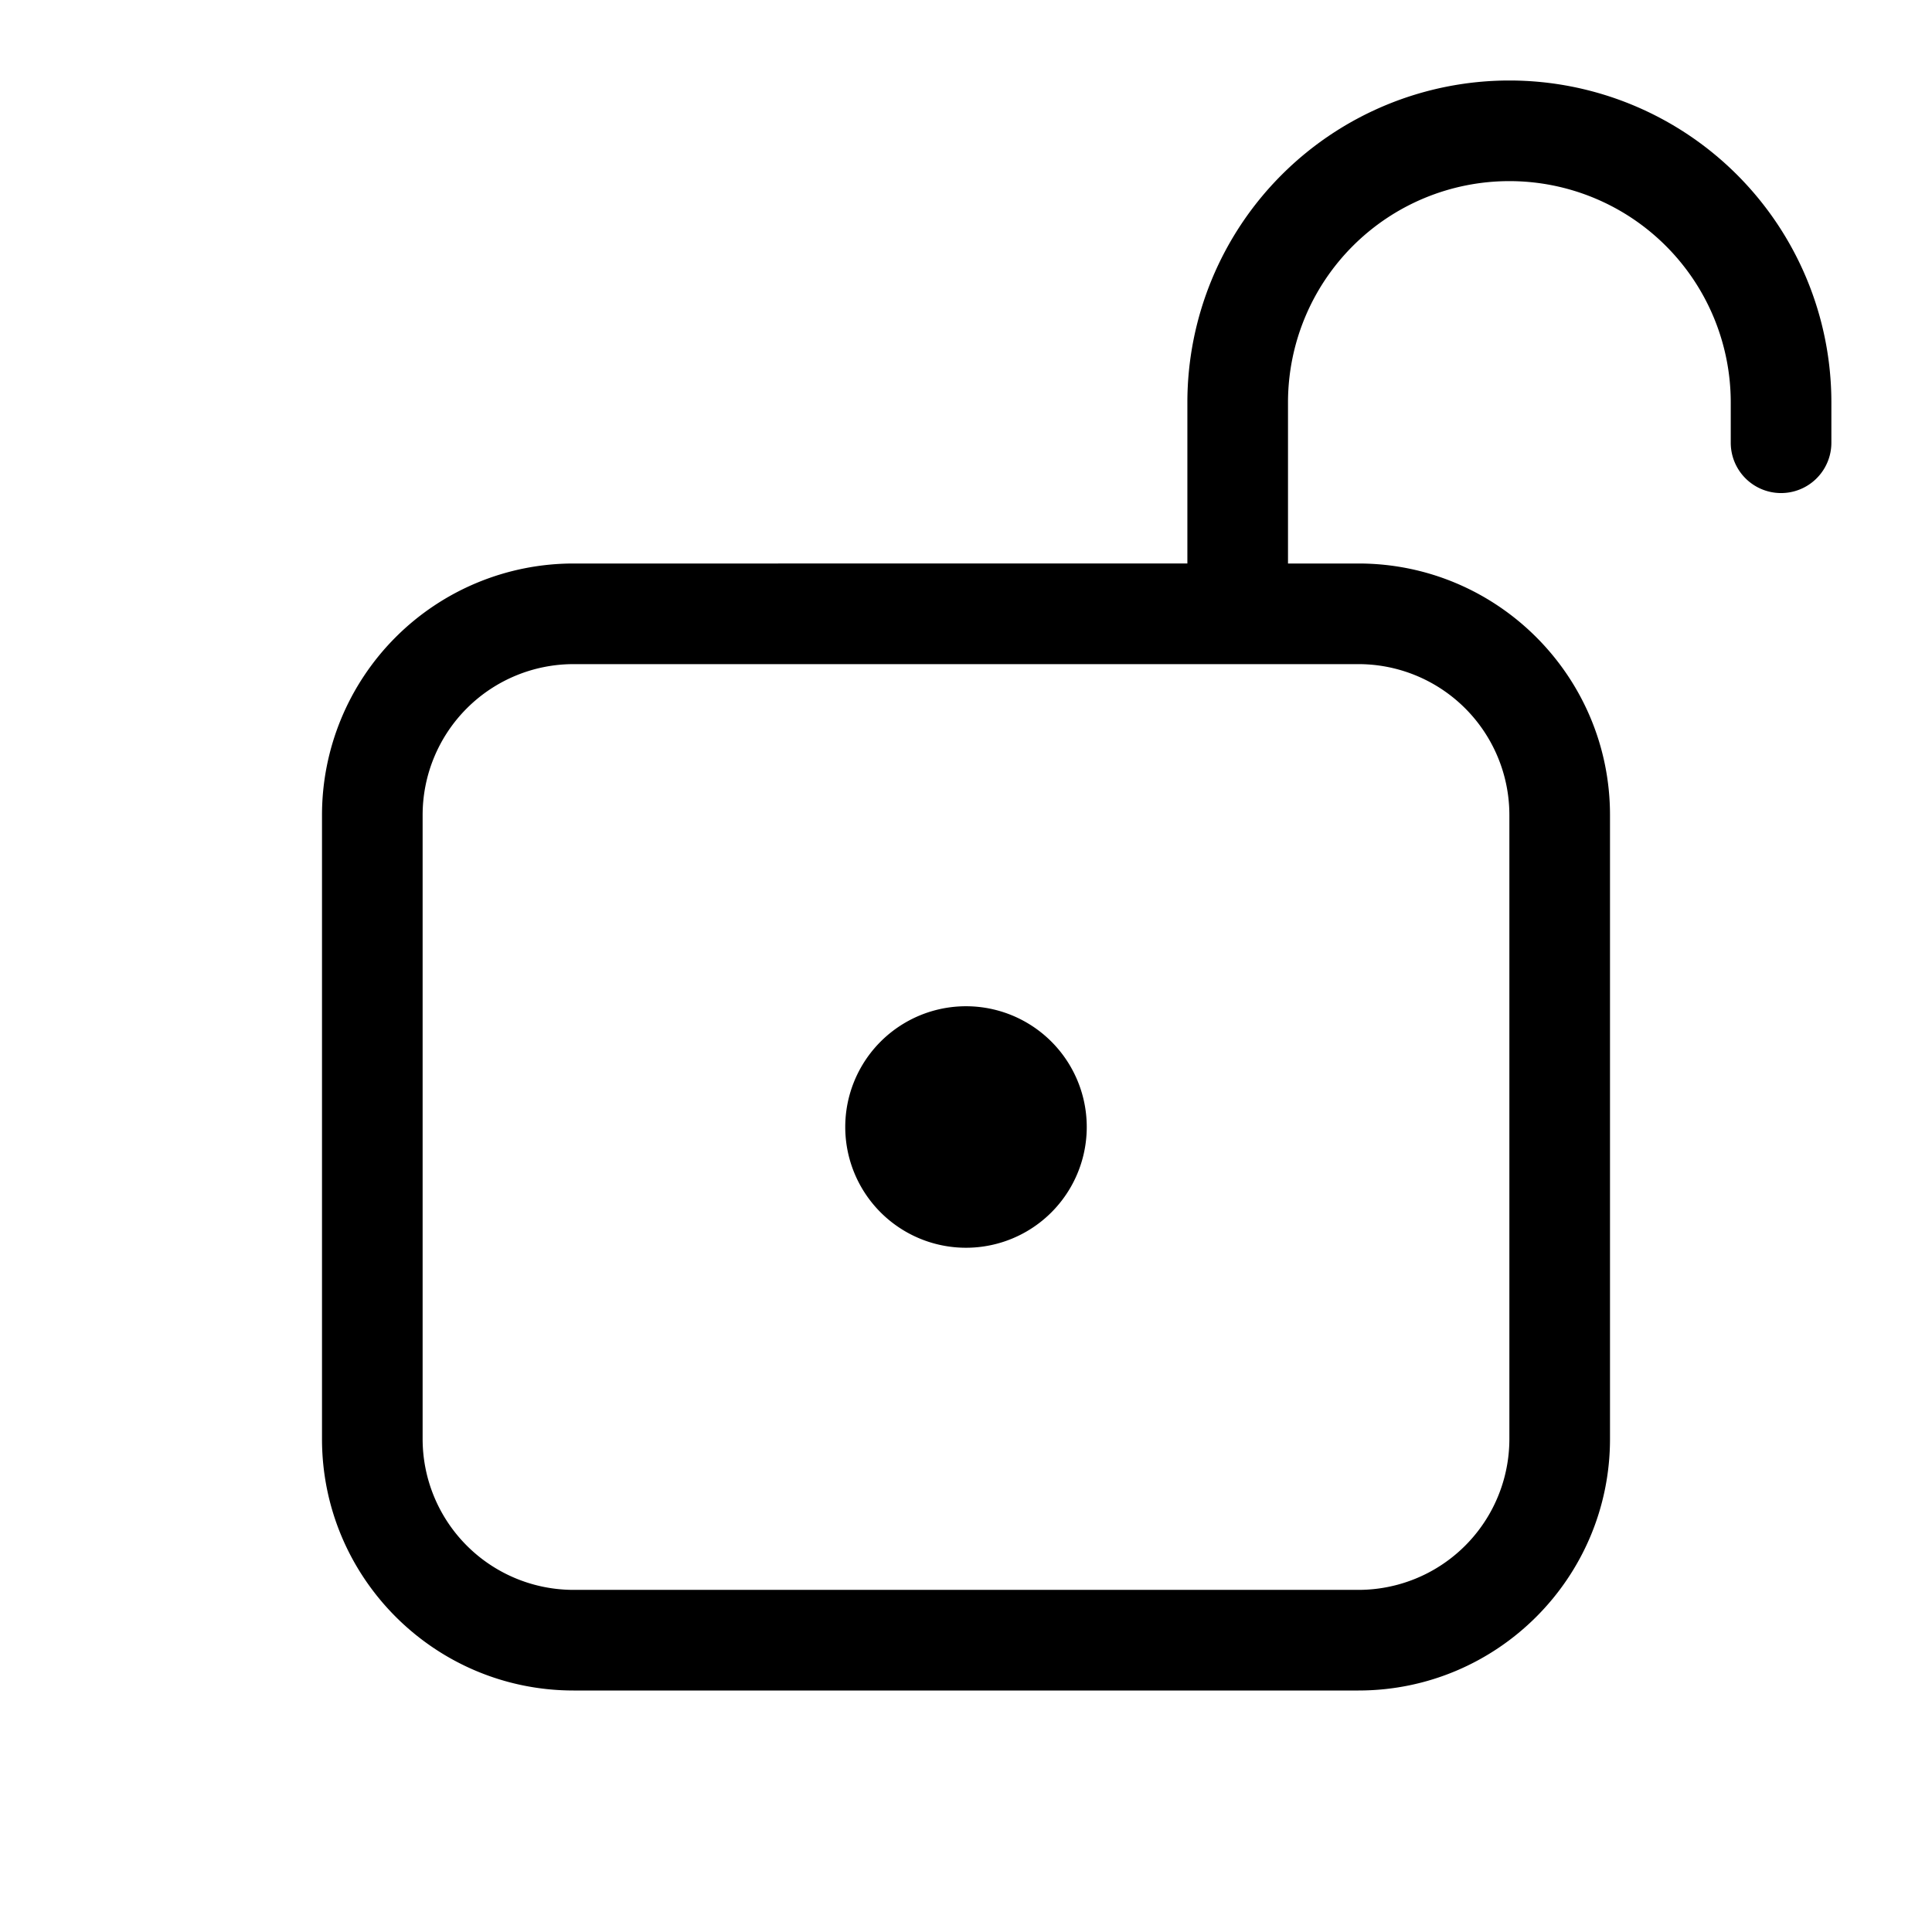 <svg width="48" height="48" viewBox="0 0 48 48" xmlns="http://www.w3.org/2000/svg"><path d="M32 10a5.5 5.5 0 1 1 11 0v1a1.25 1.25 0 1 0 2.5 0v-1a8 8 0 1 0-16 0v4H14.25A6.25 6.25 0 0 0 8 20.25v15.5C8 39.2 10.8 42 14.25 42h19.5C37.2 42 40 39.2 40 35.75v-15.5C40 16.8 37.2 14 33.75 14H32v-4Zm-17.75 6.5h19.5a3.75 3.75 0 0 1 3.75 3.75v15.5a3.75 3.75 0 0 1-3.75 3.75h-19.5a3.75 3.75 0 0 1-3.75-3.75v-15.5a3.75 3.75 0 0 1 3.75-3.75ZM27 28a3 3 0 1 1-6 0 3 3 0 0 1 6 0Z"/></svg>